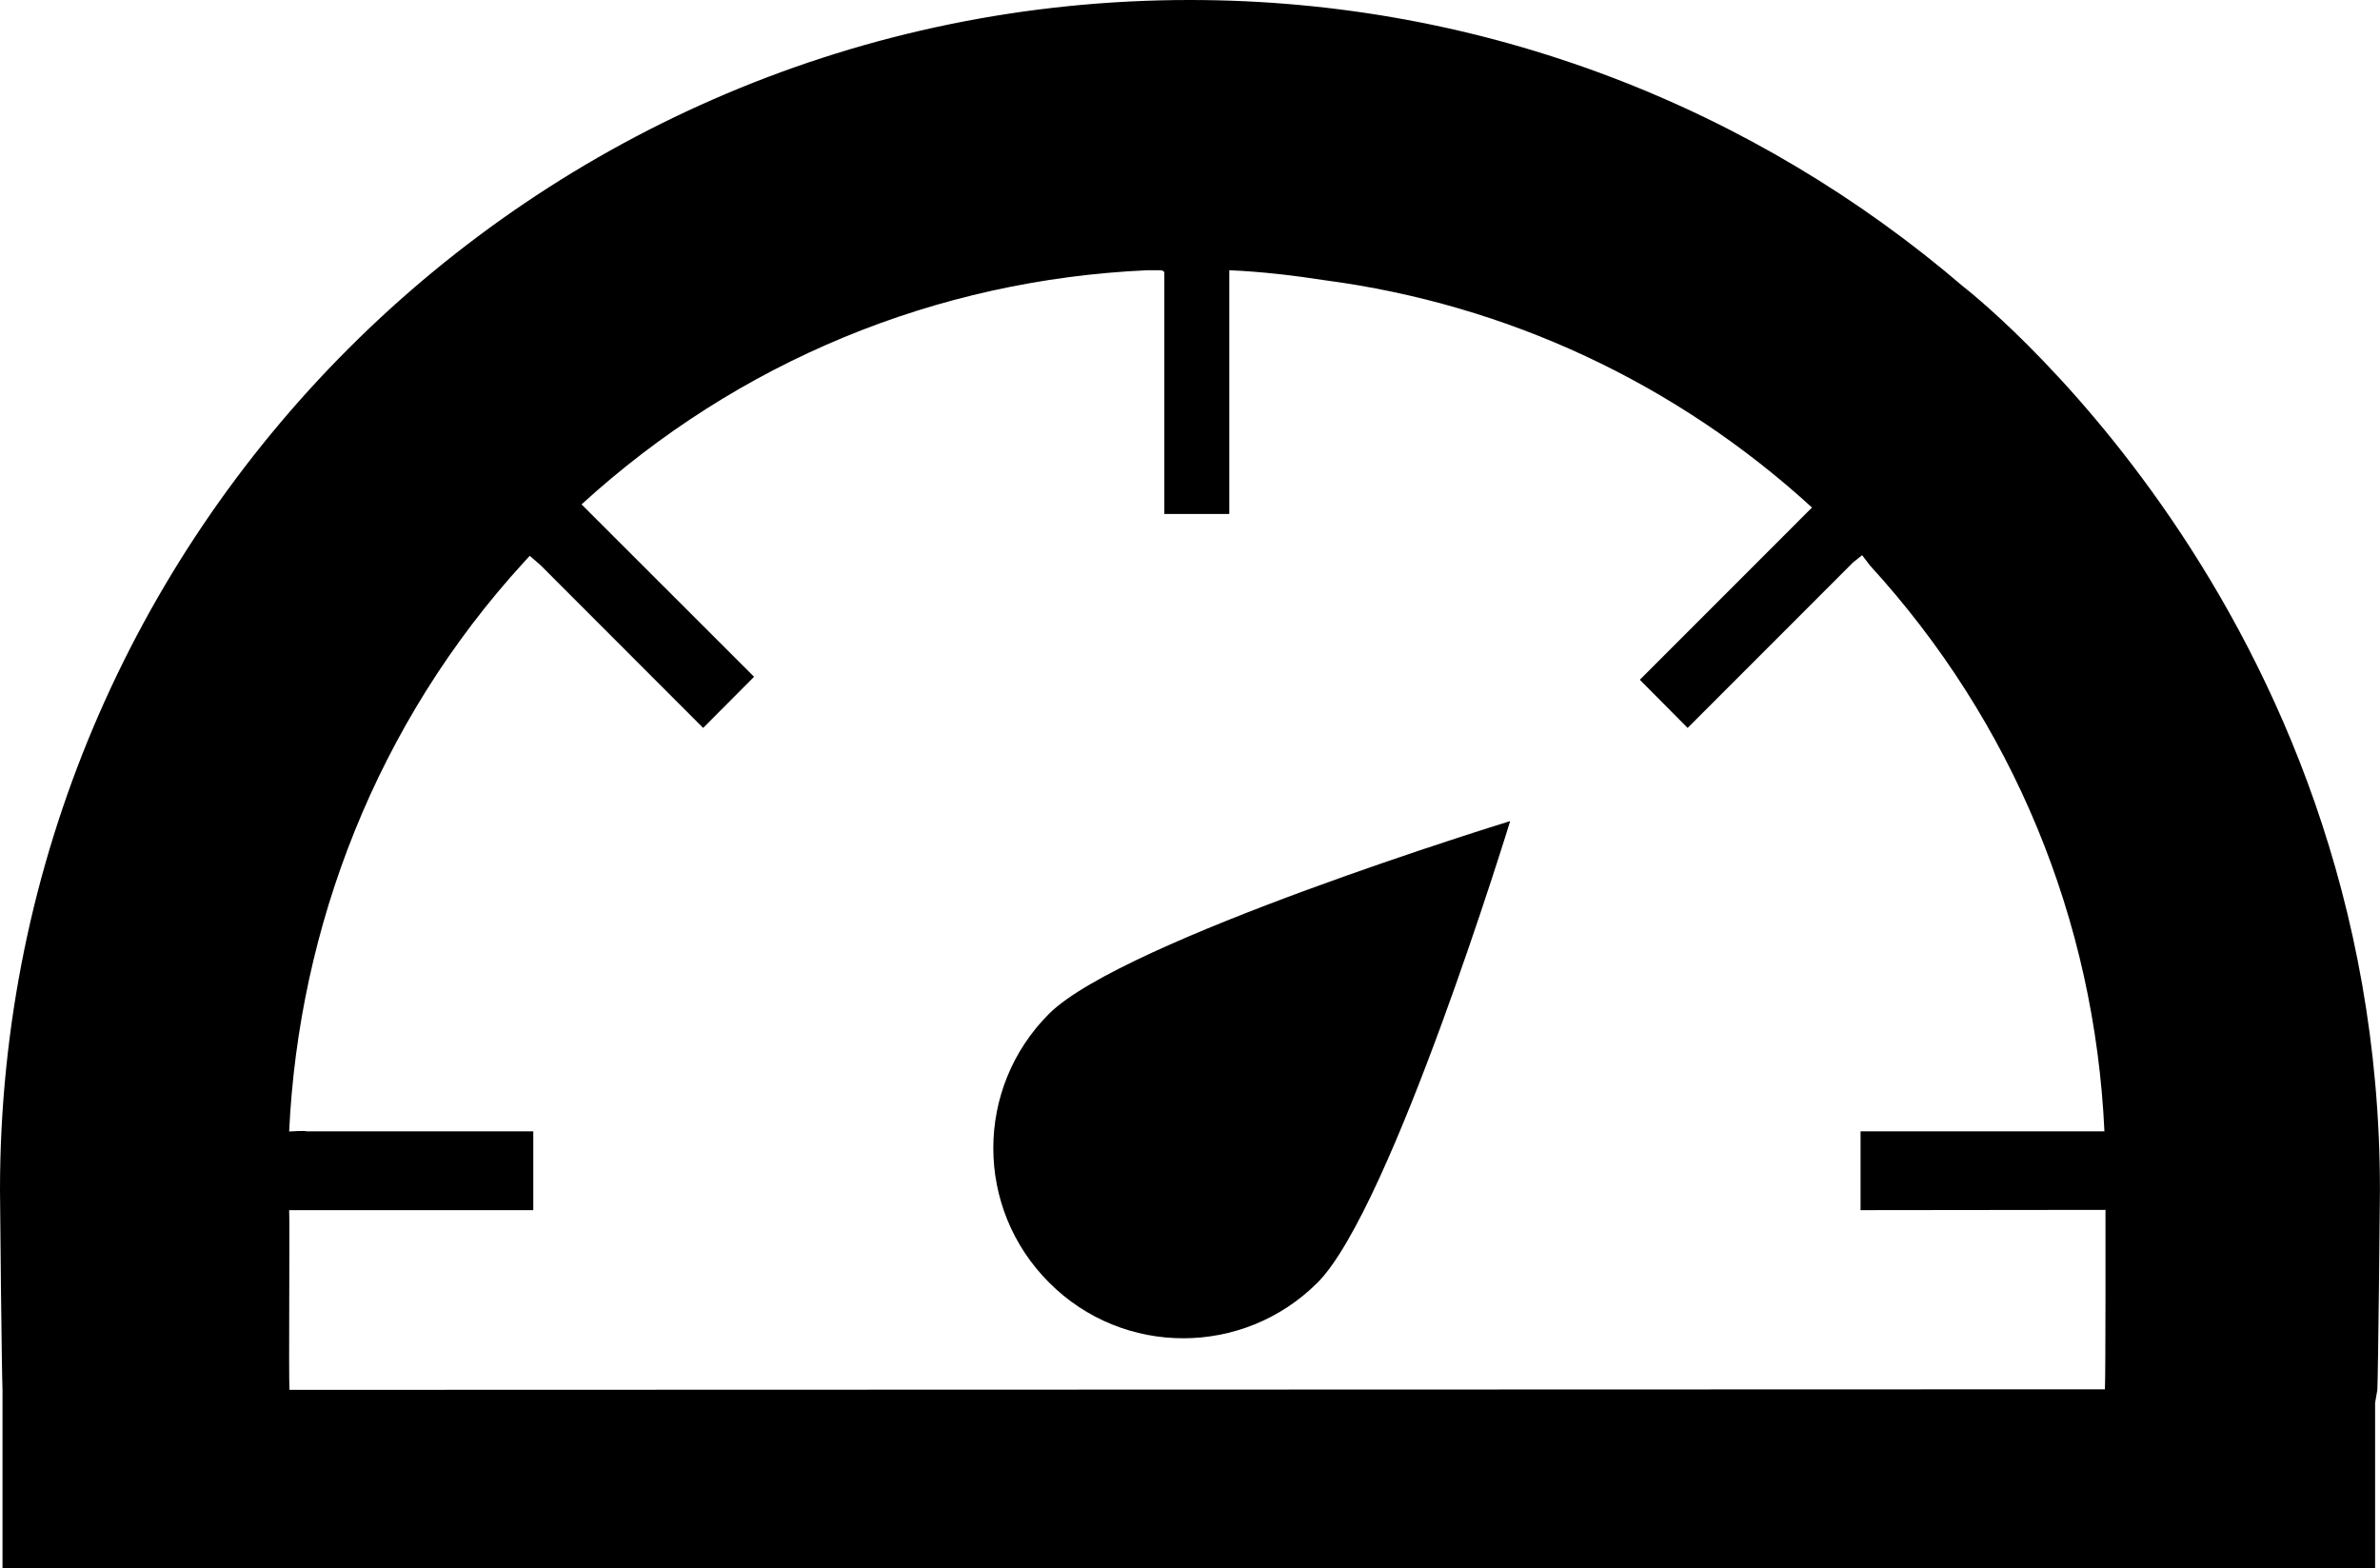 <?xml version="1.0" encoding="iso-8859-1"?>
<!-- Generator: Adobe Illustrator 16.0.0, SVG Export Plug-In . SVG Version: 6.00 Build 0)  -->
<!DOCTYPE svg PUBLIC "-//W3C//DTD SVG 1.1//EN" "http://www.w3.org/Graphics/SVG/1.1/DTD/svg11.dtd">
<svg version="1.1" xmlns="http://www.w3.org/2000/svg" xmlns:xlink="http://www.w3.org/1999/xlink" x="0px" y="0px"
	 width="35.097px" height="23.123px" viewBox="0 0 35.097 23.123" style="enable-background:new 0 0 35.097 23.123;"
	 xml:space="preserve">
<g id="c55_speedometer">
	<path style="fill:#000000;" d="M28.955,4.229C25.889,1.6,21.908,0,17.547,0C7.856,0,0,7.856,0,17.55
		c0,0.26,0.026,2.686,0.037,2.945v2.628h34.988v-2.437l0.033-0.191c0.011-0.26,0.038-2.686,0.038-2.945
		C35.097,8.948,28.955,4.229,28.955,4.229z M4.269,20.495c-0.014-0.16,0.006-2.49-0.005-2.65h3.6v-1.162H4.517
		c0-0.014-0.253,0.002-0.253,0.002c0.142-3.014,1.29-6.02,3.458-8.391l0.09-0.098l0.162,0.141l2.395,2.397L11.12,9.98L8.576,7.438
		c2.304-2.105,5.225-3.313,8.344-3.453h0.18c0,0,0.075-0.004,0.07,0.045v3.549h0.958V3.985c0.474,0.02,0.946,0.076,1.412,0.148
		c2.678,0.354,5.167,1.51,7.181,3.351l-2.539,2.54l0.705,0.71l2.439-2.44l0.134-0.107l0.116,0.152
		c2.108,2.305,3.314,5.225,3.457,8.344h-3.596v1.162l3.612-0.004c0,0,0.003,2.5-0.009,2.646L4.269,20.495z M22.27,12.108
		c0,0-5.708,1.752-6.801,2.842c-1.095,1.096-1.095,2.867,0.002,3.963c1.091,1.095,2.863,1.095,3.959,0
		C20.521,17.817,22.27,12.108,22.27,12.108z"/>
</g>
<g id="Capa_1">
</g>
</svg>
